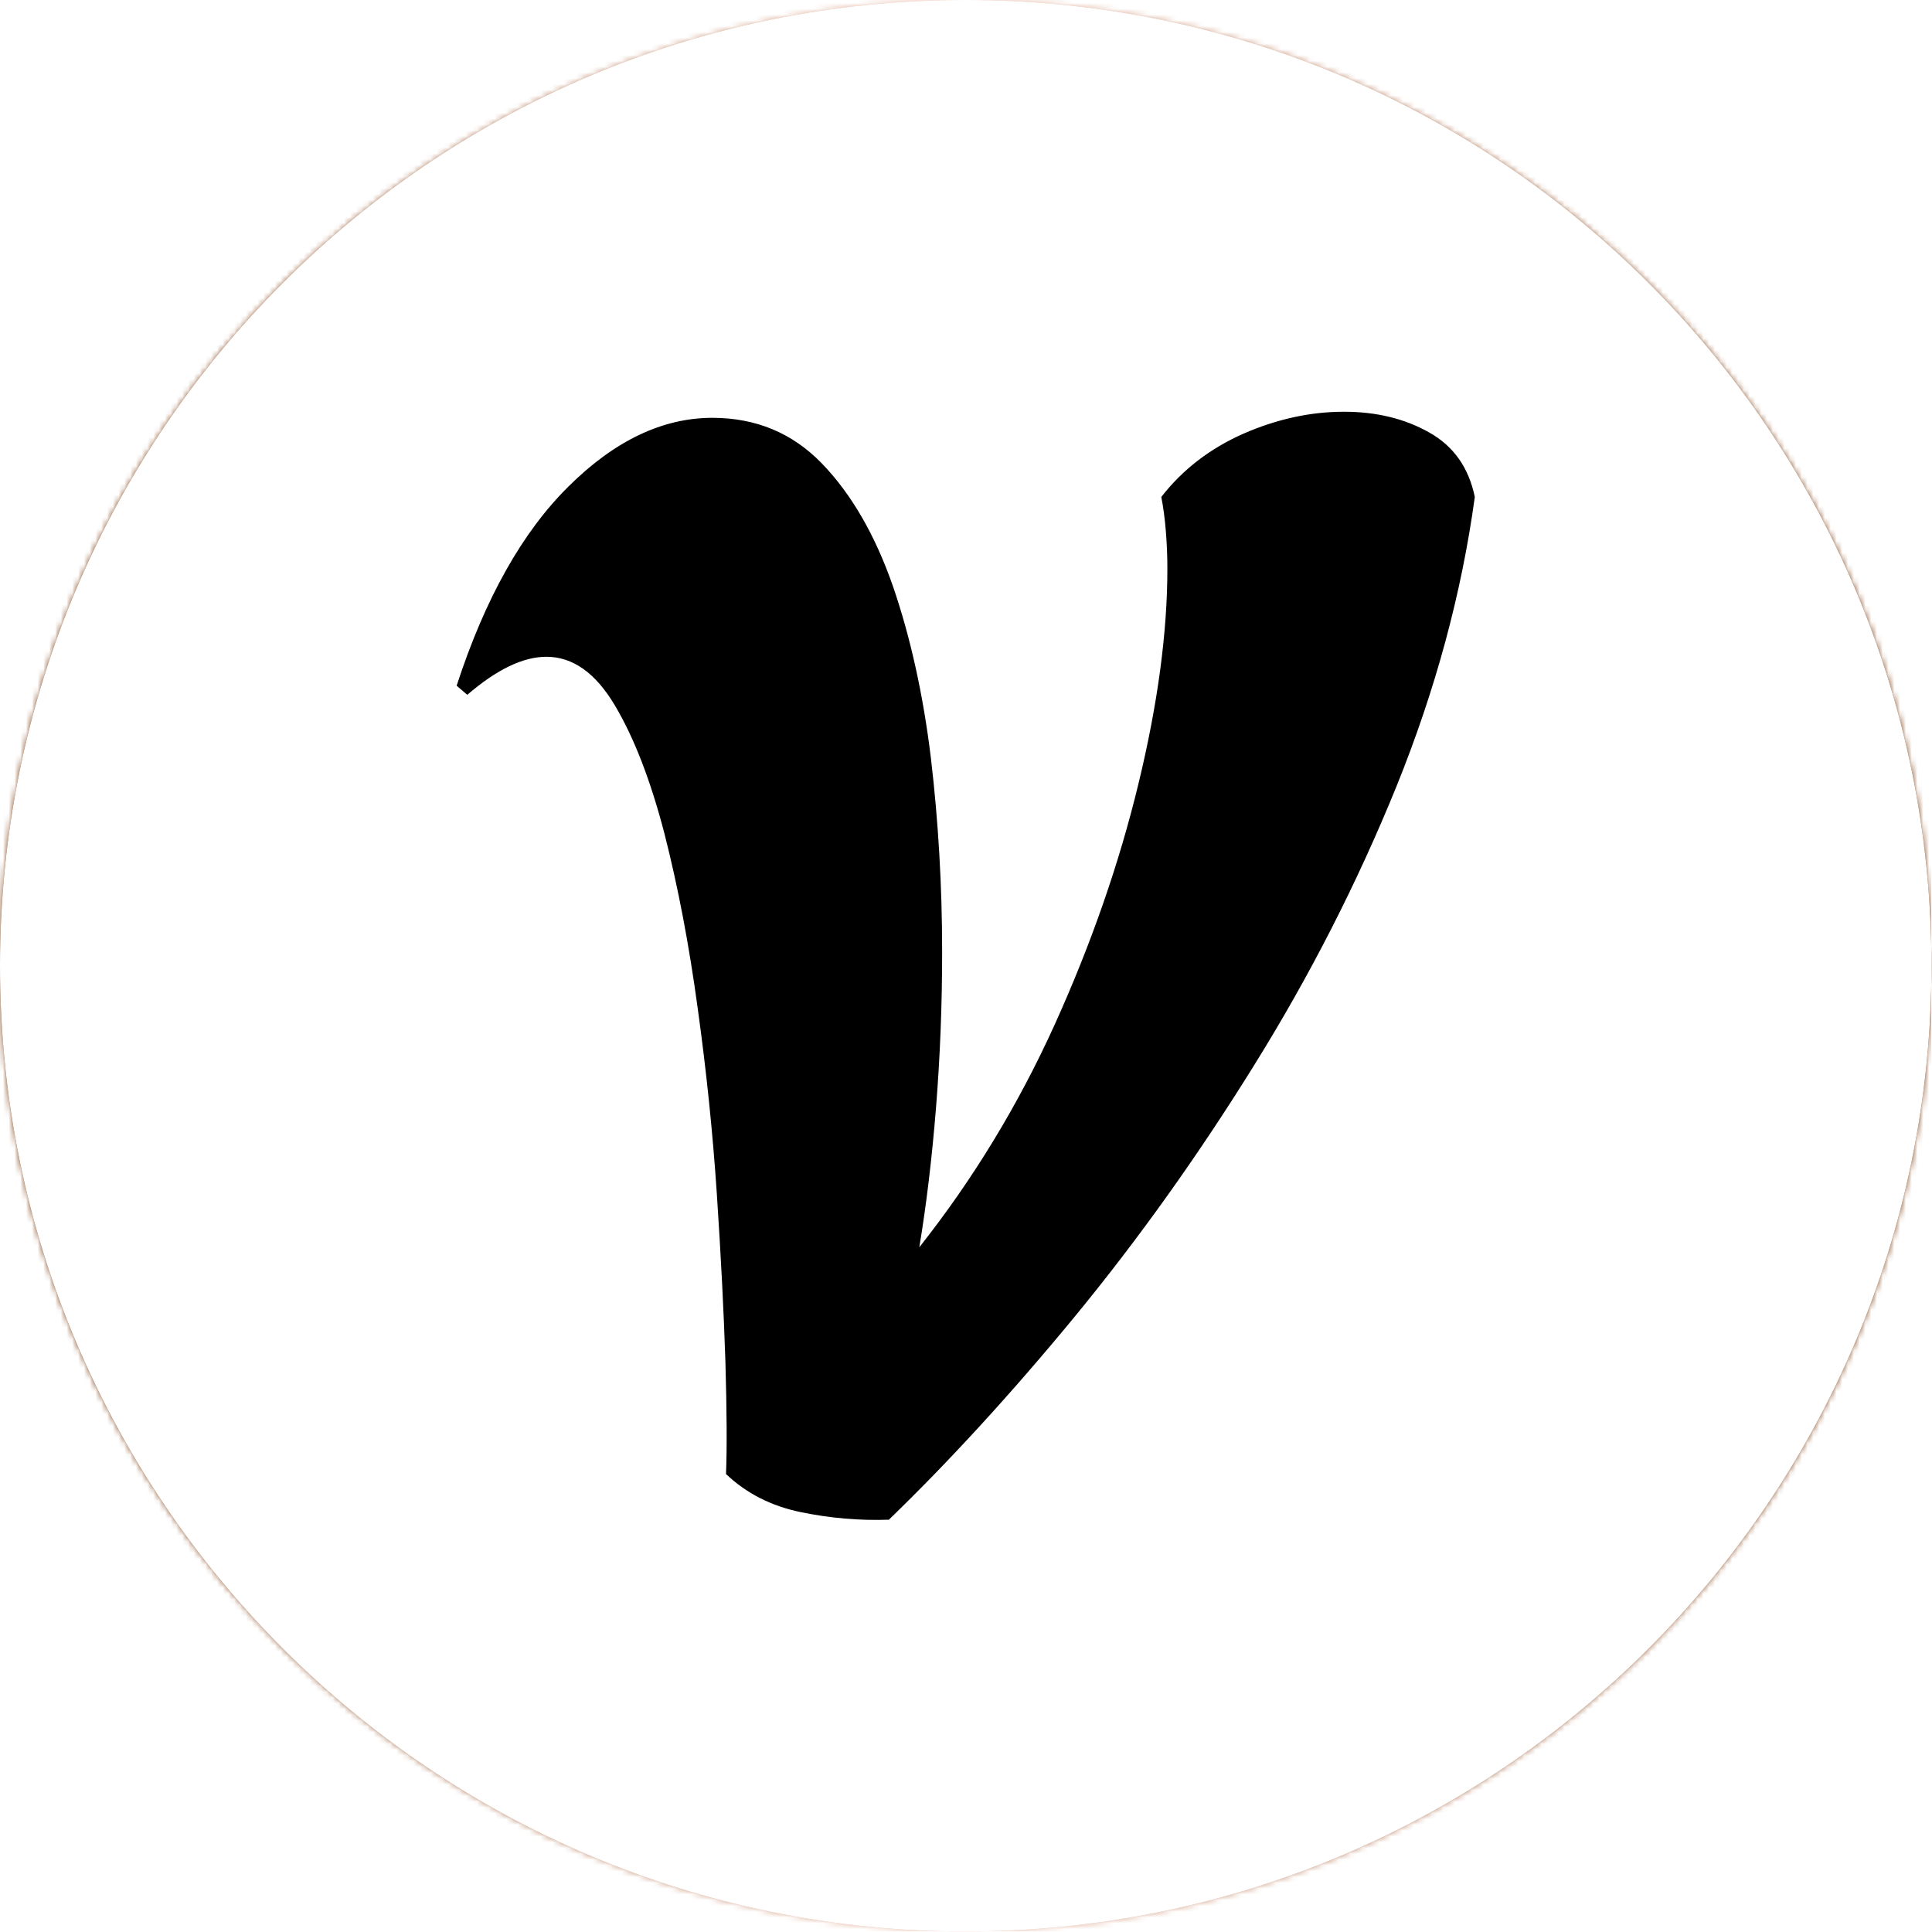 <svg xmlns="http://www.w3.org/2000/svg" xmlns:svgjs="http://svgjs.dev/svgjs" xmlns:xlink="http://www.w3.org/1999/xlink" width="1500" height="1500" version="1.1" viewBox="0 0 1500 1500"><g transform="matrix(1,0,0,1,-0.213,-0.213)"><svg xmlns="http://www.w3.org/2000/svg" xmlns:xlink="http://www.w3.org/1999/xlink" width="1500" height="1500" data-background-color="#000000" preserveAspectRatio="xMidYMid meet" viewBox="0 0 334 334"><g id="tight-bounds" transform="matrix(1,0,0,1,0.047,0.048)"><svg width="333.905" height="333.905" viewBox="0 0 333.905 333.905"><rect width="333.905" height="333.905" fill="url(#becc9664-c049-4e39-8d81-7029ed6bec15)" data-fill-palette-color="tertiary" mask="url(#728f2555-5fe9-486c-b95b-d8b88fd7eddf)"/><g><svg/></g><g><svg width="333.905" height="333.905" viewBox="0 0 333.905 333.905"><g><path fill="url(#becc9664-c049-4e39-8d81-7029ed6bec15)" stroke="transparent" d="M0 166.952c0-92.205 74.747-166.952 166.952-166.952 92.205 0 166.952 74.747 166.953 166.952 0 92.205-74.747 166.952-166.953 166.953-92.205 0-166.952-74.747-166.952-166.953zM166.952 316.63c82.665 0 149.677-67.013 149.678-149.678 0-82.665-67.013-149.677-149.678-149.677-82.665 0-149.677 67.013-149.677 149.677 0 82.665 67.013 149.677 149.677 149.678z" data-fill-palette-color="tertiary"/><ellipse cx="166.952" cy="166.952" fill="url(#becc9664-c049-4e39-8d81-7029ed6bec15)" fill-opacity="1" stroke="transparent" stroke-width="0" data-fill-palette-color="tertiary" rx="160.274" ry="160.274"/></g><g transform="matrix(1,0,0,1,78.943,71.173)"><svg width="176.019" height="191.558" viewBox="0 0 176.019 191.558"><g><svg width="176.019" height="191.558" viewBox="0 0 176.019 191.558"><g><svg width="176.019" height="191.558" viewBox="0 0 176.019 191.558"><g id="textblocktransform"><svg id="textblock" width="176.019" height="191.558" viewBox="0 0 176.019 191.558"><g><svg width="176.019" height="191.558" viewBox="0 0 176.019 191.558"><g transform="matrix(1,0,0,1,0,0)"><svg width="176.019" height="191.558" data-palette-color="#000000" viewBox="1.05 -36.2 33.45 36.4"><path id="text-0" fill="#000" d="M15.25 0.2L15.25 0.2Q13.8 0.25 12.35-0.05 10.9-0.35 9.9-1.3L9.9-1.3Q9.95-2.55 9.88-5 9.8-7.45 9.6-10.48 9.4-13.5 8.97-16.6 8.55-19.7 7.88-22.33 7.2-24.95 6.25-26.55 5.3-28.15 4-28.15L4-28.15Q2.85-28.15 1.4-26.9L1.4-26.9 1.05-27.2Q2.45-31.5 4.73-33.75 7-36 9.45-36L9.45-36Q11.6-36 13.05-34.5 14.5-33 15.38-30.48 16.25-27.95 16.63-24.83 17-21.7 17-18.45L17-18.45Q17-15.85 16.8-13.35 16.6-10.85 16.25-8.75L16.25-8.75Q18.9-12.1 20.7-16.07 22.5-20.05 23.45-23.98 24.4-27.9 24.4-31.05L24.4-31.05Q24.4-31.65 24.35-32.27 24.3-32.9 24.2-33.4L24.2-33.4Q25.25-34.75 26.9-35.48 28.55-36.2 30.2-36.2L30.2-36.2Q31.8-36.2 33-35.52 34.2-34.85 34.5-33.4L34.5-33.4Q33.85-28.65 31.93-23.9 30-19.15 27.25-14.73 24.5-10.3 21.38-6.5 18.25-2.7 15.25 0.2Z" class="wordmark-text-0" data-fill-palette-color="quaternary" opacity="1" transform="matrix(1,0,0,1,0,0)"/></svg></g></svg></g></svg></g></svg></g></svg></g></svg></g></svg></g><mask id="728f2555-5fe9-486c-b95b-d8b88fd7eddf"><g id="SvgjsG5780"><svg width="333.905" height="333.905" viewBox="0 0 333.905 333.905"><g><svg/></g><g><svg width="333.905" height="333.905" viewBox="0 0 333.905 333.905"><g><path fill="#fff" stroke="transparent" d="M0 166.952c0-92.205 74.747-166.952 166.952-166.952 92.205 0 166.952 74.747 166.953 166.952 0 92.205-74.747 166.952-166.953 166.953-92.205 0-166.952-74.747-166.952-166.953zM166.952 316.63c82.665 0 149.677-67.013 149.678-149.678 0-82.665-67.013-149.677-149.678-149.677-82.665 0-149.677 67.013-149.677 149.677 0 82.665 67.013 149.677 149.677 149.678z"/><ellipse cx="166.952" cy="166.952" fill="#fff" fill-opacity="1" stroke="transparent" stroke-width="0" rx="160.274" ry="160.274"/></g><g transform="matrix(1,0,0,1,78.943,71.173)"><svg width="176.019" height="191.558" viewBox="0 0 176.019 191.558"><g><svg width="176.019" height="191.558" viewBox="0 0 176.019 191.558"><g><svg width="176.019" height="191.558" viewBox="0 0 176.019 191.558"><g id="SvgjsG5779"><svg id="SvgjsSvg5778" width="176.019" height="191.558" viewBox="0 0 176.019 191.558"><g><svg width="176.019" height="191.558" viewBox="0 0 176.019 191.558"><g transform="matrix(1,0,0,1,0,0)"><svg width="176.019" height="191.558" data-palette-color="#000000" viewBox="1.05 -36.2 33.45 36.4"><path id="SvgjsPath5777" fill="#000" d="M15.25 0.2L15.25 0.2Q13.8 0.25 12.35-0.05 10.9-0.35 9.9-1.3L9.9-1.3Q9.95-2.55 9.88-5 9.8-7.45 9.6-10.48 9.4-13.5 8.97-16.6 8.55-19.7 7.88-22.33 7.2-24.95 6.25-26.55 5.3-28.15 4-28.15L4-28.15Q2.85-28.15 1.4-26.9L1.4-26.9 1.05-27.2Q2.45-31.5 4.73-33.75 7-36 9.45-36L9.45-36Q11.6-36 13.05-34.5 14.5-33 15.38-30.48 16.25-27.95 16.63-24.83 17-21.7 17-18.45L17-18.45Q17-15.85 16.8-13.35 16.6-10.85 16.25-8.75L16.25-8.75Q18.9-12.1 20.7-16.07 22.5-20.05 23.45-23.98 24.4-27.9 24.4-31.05L24.4-31.05Q24.4-31.65 24.35-32.27 24.3-32.9 24.2-33.4L24.2-33.4Q25.25-34.75 26.9-35.48 28.55-36.2 30.2-36.2L30.2-36.2Q31.8-36.2 33-35.52 34.2-34.85 34.5-33.4L34.5-33.4Q33.85-28.65 31.93-23.9 30-19.15 27.25-14.73 24.5-10.3 21.38-6.5 18.25-2.7 15.25 0.2Z" class="wordmark-text-0" opacity="1" transform="matrix(1,0,0,1,0,0)"/></svg></g></svg></g></svg></g></svg></g></svg></g></svg></g></svg></g></svg><rect width="333.905" height="333.905" fill="#000" stroke="none" visibility="hidden"/></g></mask><linearGradient id="becc9664-c049-4e39-8d81-7029ed6bec15" x1=".054" x2=".941" y1=".5" y2=".5"><stop offset="0" stop-color="#864d25"/><stop offset=".498" stop-color="#f1c4b3"/><stop offset="1" stop-color="#864d25"/></linearGradient></svg><rect width="333.905" height="333.905" fill="none" stroke="none" visibility="hidden"/></g></svg></g></svg>